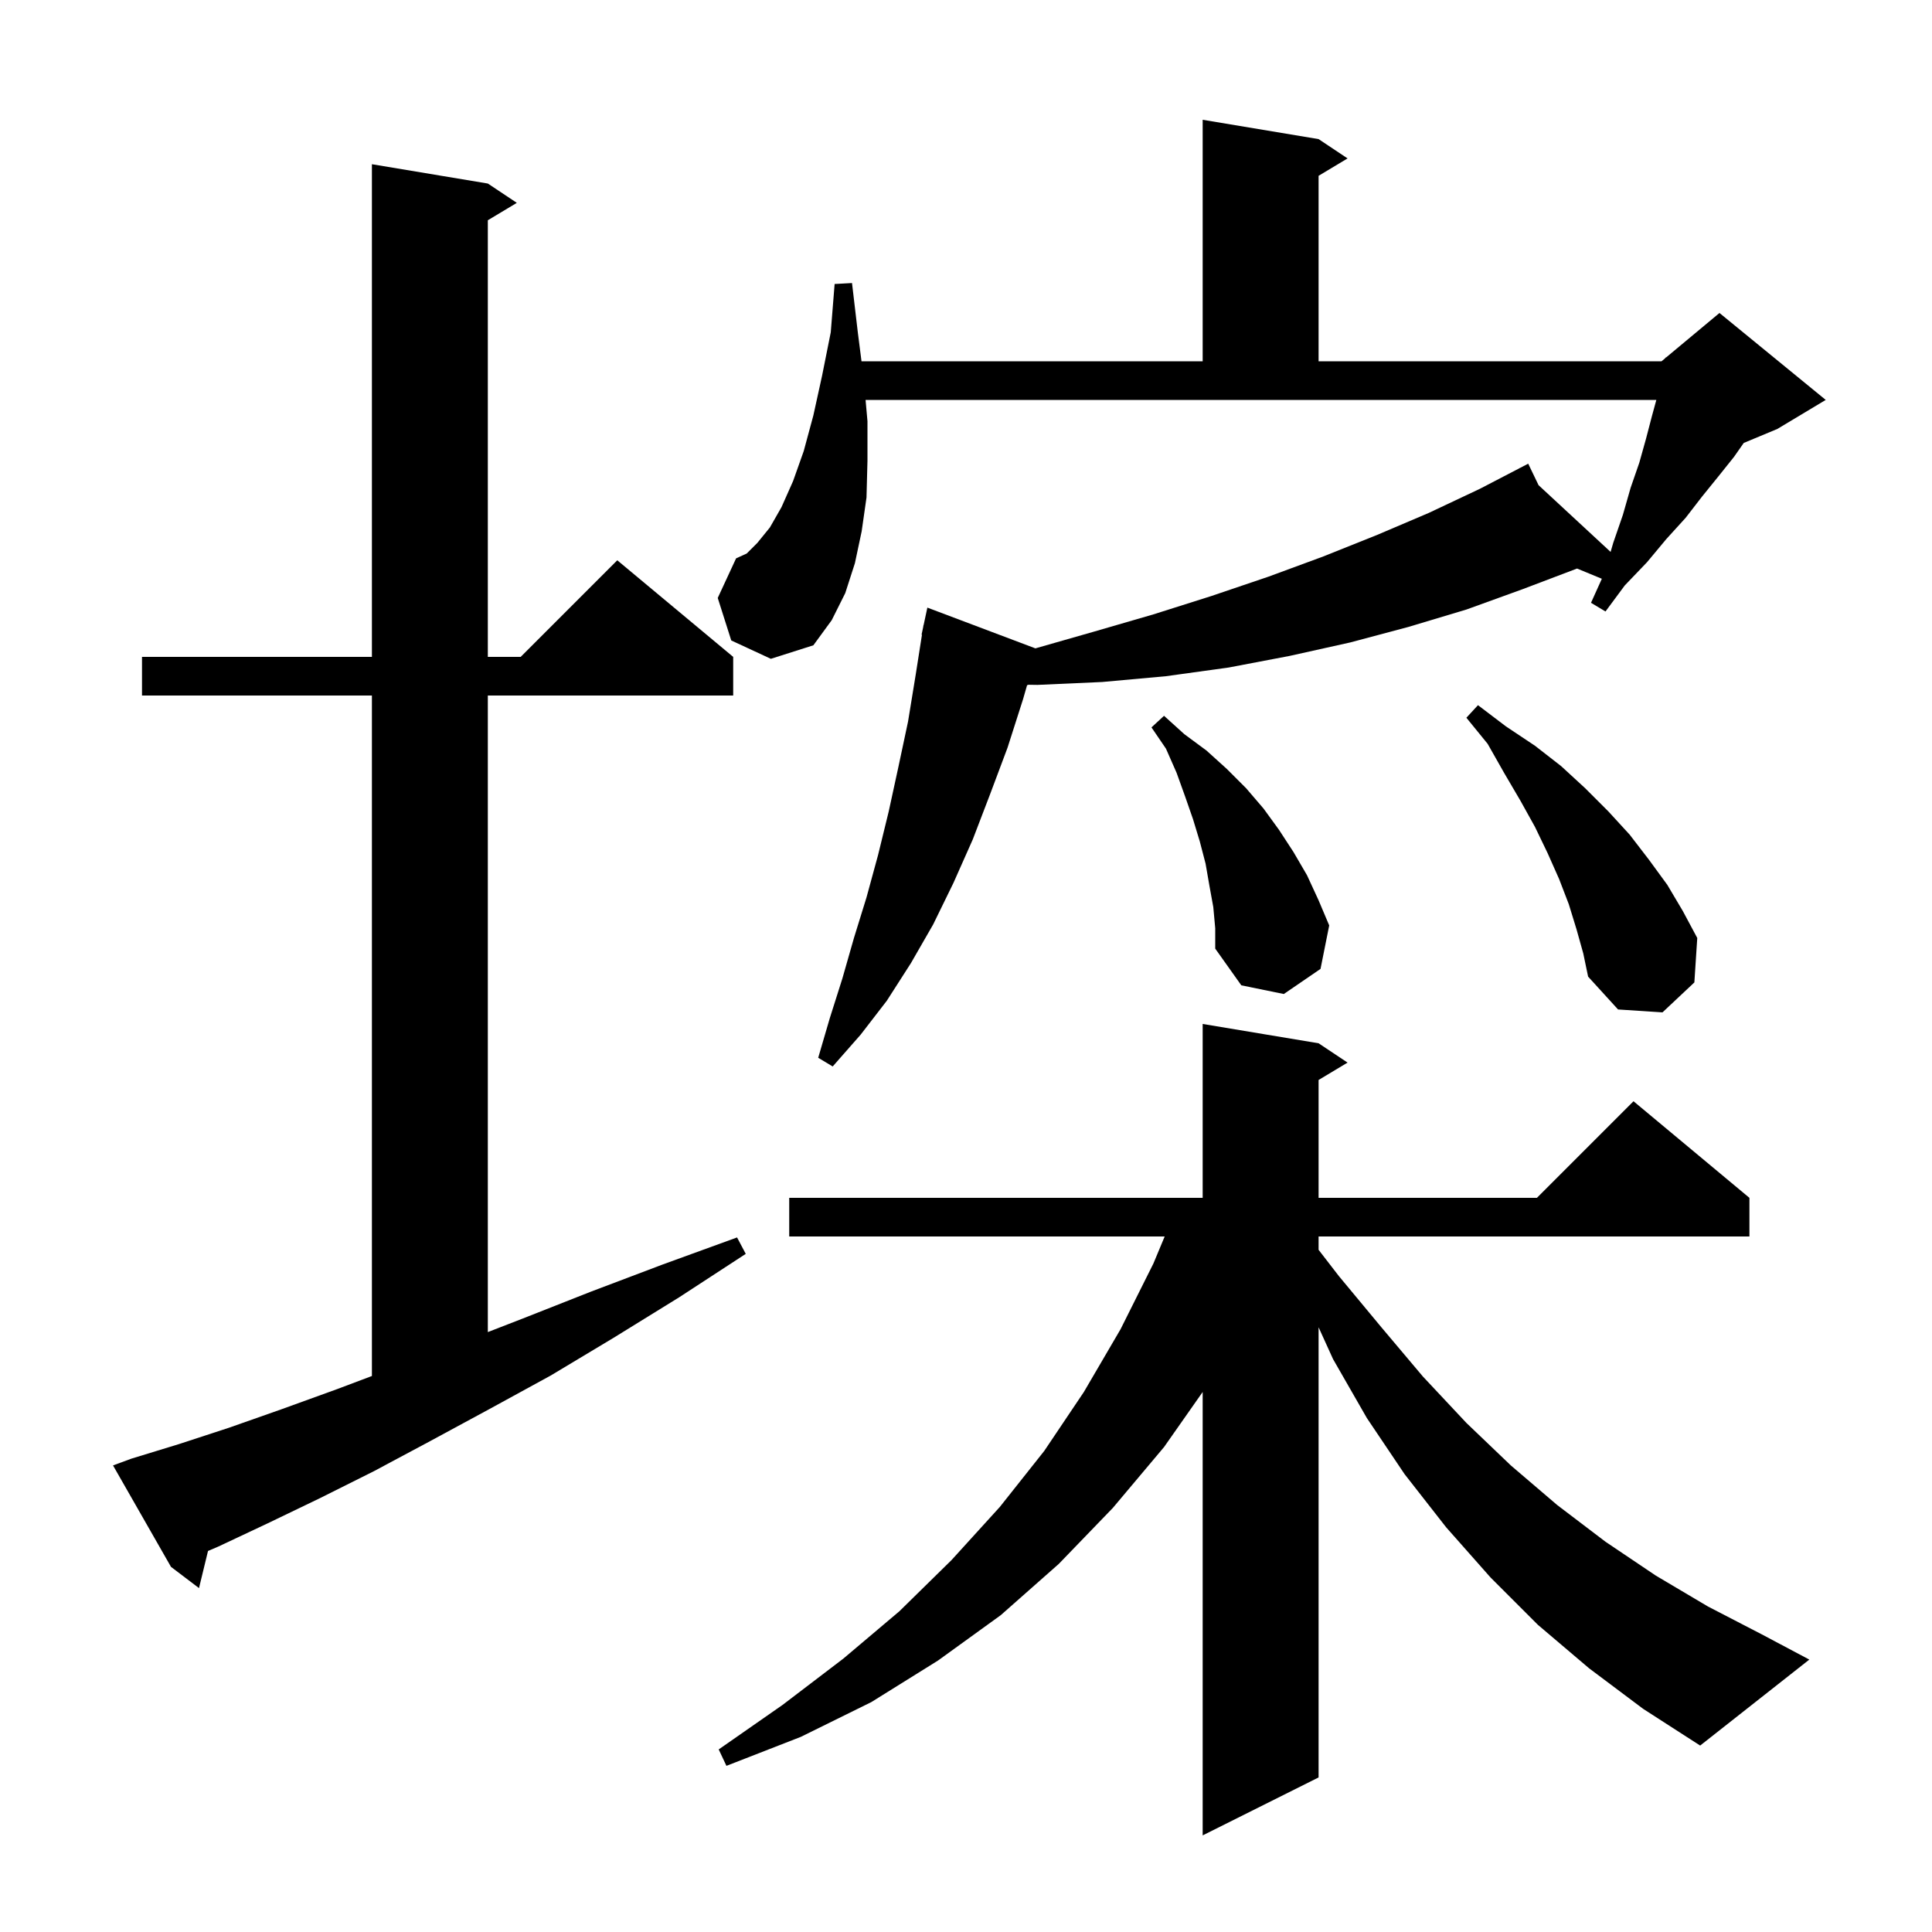 <svg xmlns="http://www.w3.org/2000/svg" xmlns:xlink="http://www.w3.org/1999/xlink" version="1.1" baseProfile="full" viewBox="0 0 200 200" width="200" height="200">
<g fill="black">
<path d="M 164.5 172.7 L 159.2 168.2 L 154.3 163.3 L 149.7 158.1 L 145.4 152.6 L 141.5 146.8 L 138.0 140.7 L 136.5 137.4 L 136.5 184.0 L 124.5 190.0 L 124.5 144.098 L 120.5 149.8 L 115.2 156.1 L 109.6 161.9 L 103.6 167.2 L 97.1 171.9 L 90.2 176.2 L 82.9 179.8 L 75.2 182.8 L 74.4 181.1 L 81.0 176.5 L 87.3 171.7 L 93.1 166.8 L 98.5 161.5 L 103.5 156.0 L 108.1 150.2 L 112.2 144.1 L 116.0 137.6 L 119.4 130.8 L 120.567 128.0 L 81.7 128.0 L 81.7 124.0 L 124.5 124.0 L 124.5 106.0 L 136.5 108.0 L 139.5 110.0 L 136.5 111.8 L 136.5 124.0 L 159.1 124.0 L 169.1 114.0 L 181.1 124.0 L 181.1 128.0 L 136.5 128.0 L 136.5 129.38 L 138.6 132.1 L 143.0 137.4 L 147.3 142.5 L 151.8 147.3 L 156.4 151.7 L 161.2 155.8 L 166.2 159.6 L 171.4 163.1 L 176.8 166.3 L 182.4 169.2 L 187.3 171.8 L 176.0 180.7 L 170.1 176.9 Z M 13.6 151.0 L 18.5 149.5 L 23.7 147.8 L 29.1 145.9 L 34.9 143.8 L 38.5 142.443 L 38.5 72.0 L 14.7 72.0 L 14.7 68.0 L 38.5 68.0 L 38.5 17.0 L 50.5 19.0 L 53.5 21.0 L 50.5 22.8 L 50.5 68.0 L 53.9 68.0 L 63.9 58.0 L 75.9 68.0 L 75.9 72.0 L 50.5 72.0 L 50.5 137.897 L 54.1 136.5 L 61.2 133.7 L 68.6 130.9 L 76.3 128.1 L 77.2 129.8 L 70.3 134.3 L 63.5 138.5 L 57.0 142.4 L 50.6 145.9 L 44.5 149.2 L 38.7 152.3 L 33.1 155.1 L 27.7 157.7 L 22.6 160.1 L 21.533 160.557 L 20.6 164.4 L 17.7 162.2 L 11.7 151.7 Z M 75.7 66.3 L 74.3 61.9 L 76.2 57.8 L 77.3 57.3 L 78.4 56.2 L 79.7 54.6 L 80.9 52.5 L 82.1 49.8 L 83.2 46.7 L 84.2 43.0 L 85.1 38.9 L 86.0 34.4 L 86.4 29.4 L 88.2 29.3 L 88.8 34.4 L 89.183 37.4 L 124.5 37.4 L 124.5 12.4 L 136.5 14.4 L 139.5 16.4 L 136.5 18.2 L 136.5 37.4 L 172.0 37.4 L 172.388 37.077 L 172.4 37.0 L 172.453 37.022 L 178.0 32.4 L 189.0 41.4 L 184.0 44.4 L 180.513 45.853 L 179.5 47.3 L 177.9 49.3 L 176.2 51.4 L 174.5 53.6 L 172.5 55.8 L 170.5 58.2 L 168.2 60.6 L 166.2 63.3 L 164.7 62.4 L 165.823 59.914 L 163.256 58.855 L 157.6 61.0 L 151.8 63.1 L 145.8 64.9 L 139.8 66.5 L 133.5 67.9 L 127.2 69.1 L 120.7 70.0 L 114.1 70.6 L 107.4 70.9 L 106.466 70.886 L 106.322 70.936 L 105.9 72.4 L 104.3 77.4 L 102.5 82.2 L 100.7 86.9 L 98.7 91.4 L 96.6 95.7 L 94.3 99.7 L 91.8 103.6 L 89.1 107.1 L 86.2 110.4 L 84.7 109.5 L 85.9 105.4 L 87.2 101.3 L 88.4 97.1 L 89.7 92.9 L 90.9 88.5 L 92.0 84.0 L 93.0 79.4 L 94.0 74.7 L 94.8 69.8 L 95.442 65.705 L 95.4 65.7 L 95.561 64.949 L 95.6 64.7 L 95.614 64.703 L 96.0 62.9 L 107.184 67.119 L 113.2 65.4 L 119.4 63.6 L 125.4 61.7 L 131.3 59.7 L 137.0 57.6 L 142.5 55.4 L 147.9 53.1 L 153.2 50.6 L 157.331 48.452 L 157.3 48.4 L 157.347 48.444 L 158.2 48.0 L 159.272 50.227 L 166.729 57.134 L 167.0 56.2 L 168.0 53.3 L 168.8 50.5 L 169.7 47.9 L 170.4 45.4 L 171.0 43.1 L 171.464 41.4 L 89.604 41.4 L 89.8 43.6 L 89.8 47.7 L 89.7 51.5 L 89.2 55.0 L 88.5 58.3 L 87.5 61.4 L 86.1 64.2 L 84.2 66.8 L 79.8 68.2 Z M 163.2 96.2 L 162.4 93.6 L 161.4 91.0 L 160.2 88.3 L 158.9 85.6 L 157.4 82.9 L 155.7 80.0 L 154.0 77.0 L 151.8 74.3 L 153.0 73.0 L 155.9 75.2 L 158.9 77.2 L 161.6 79.3 L 164.1 81.6 L 166.5 84.0 L 168.7 86.4 L 170.7 89.0 L 172.6 91.6 L 174.2 94.3 L 175.7 97.1 L 175.4 101.7 L 172.1 104.8 L 167.5 104.5 L 164.4 101.1 L 163.9 98.7 Z M 125.6 93.9 L 125.2 91.7 L 124.8 89.4 L 124.2 87.1 L 123.5 84.8 L 122.7 82.5 L 121.8 80.0 L 120.7 77.5 L 119.2 75.3 L 120.5 74.1 L 122.6 76.0 L 124.9 77.7 L 127.0 79.6 L 129.0 81.6 L 130.8 83.7 L 132.4 85.9 L 133.9 88.2 L 135.3 90.6 L 136.5 93.2 L 137.6 95.8 L 136.7 100.3 L 132.9 102.9 L 128.5 102.0 L 125.8 98.2 L 125.8 96.1 Z " />
</g>
</svg>
